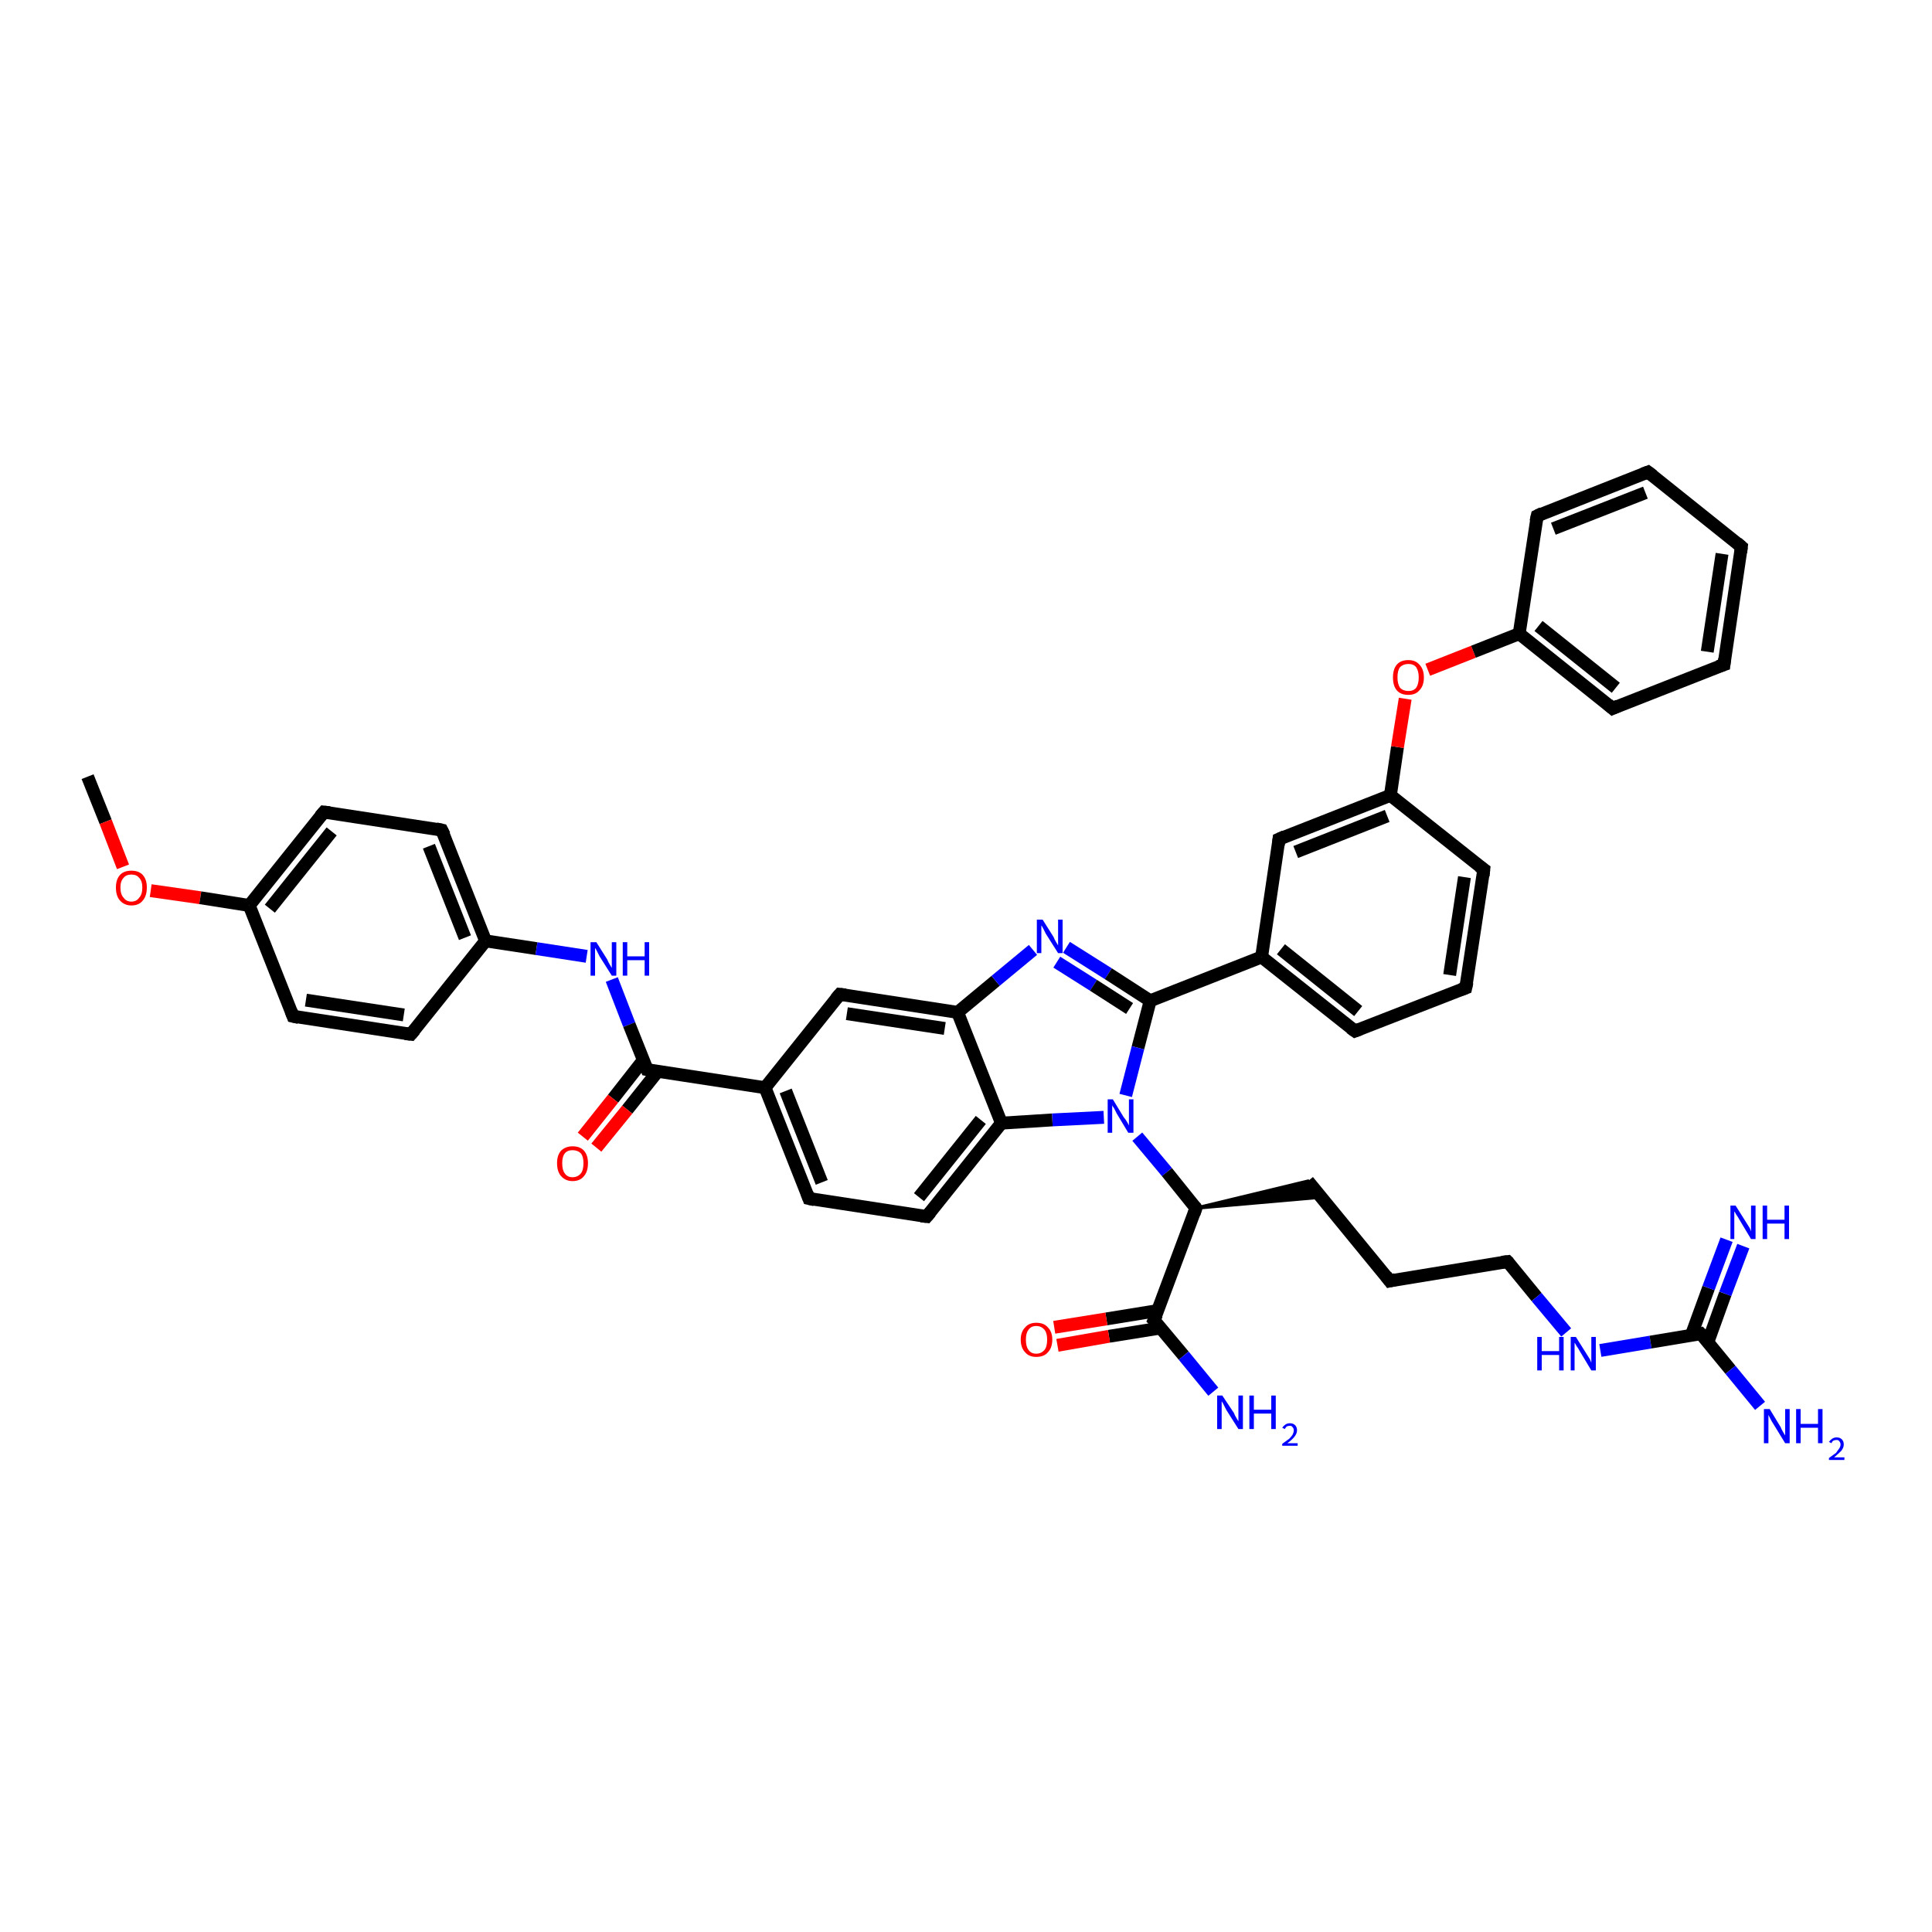<?xml version='1.0' encoding='iso-8859-1'?>
<svg version='1.1' baseProfile='full'
              xmlns='http://www.w3.org/2000/svg'
                      xmlns:rdkit='http://www.rdkit.org/xml'
                      xmlns:xlink='http://www.w3.org/1999/xlink'
                  xml:space='preserve'
width='300px' height='300px' viewBox='0 0 300 300'>
<!-- END OF HEADER -->
<rect style='opacity:1.0;fill:#FFFFFF;stroke:none' width='300.0' height='300.0' x='0.0' y='0.0'> </rect>
<path class='bond-0 atom-0 atom-1' d='M 13.6,120.6 L 16.4,127.6' style='fill:none;fill-rule:evenodd;stroke:#000000;stroke-width:2.0px;stroke-linecap:butt;stroke-linejoin:miter;stroke-opacity:1' />
<path class='bond-0 atom-0 atom-1' d='M 16.4,127.6 L 19.1,134.6' style='fill:none;fill-rule:evenodd;stroke:#FF0000;stroke-width:2.0px;stroke-linecap:butt;stroke-linejoin:miter;stroke-opacity:1' />
<path class='bond-1 atom-1 atom-2' d='M 23.4,138.3 L 31.1,139.4' style='fill:none;fill-rule:evenodd;stroke:#FF0000;stroke-width:2.0px;stroke-linecap:butt;stroke-linejoin:miter;stroke-opacity:1' />
<path class='bond-1 atom-1 atom-2' d='M 31.1,139.4 L 38.7,140.6' style='fill:none;fill-rule:evenodd;stroke:#000000;stroke-width:2.0px;stroke-linecap:butt;stroke-linejoin:miter;stroke-opacity:1' />
<path class='bond-2 atom-2 atom-3' d='M 38.7,140.6 L 50.3,126.1' style='fill:none;fill-rule:evenodd;stroke:#000000;stroke-width:2.0px;stroke-linecap:butt;stroke-linejoin:miter;stroke-opacity:1' />
<path class='bond-2 atom-2 atom-3' d='M 41.9,141.1 L 51.5,129.1' style='fill:none;fill-rule:evenodd;stroke:#000000;stroke-width:2.0px;stroke-linecap:butt;stroke-linejoin:miter;stroke-opacity:1' />
<path class='bond-3 atom-3 atom-4' d='M 50.3,126.1 L 68.6,128.9' style='fill:none;fill-rule:evenodd;stroke:#000000;stroke-width:2.0px;stroke-linecap:butt;stroke-linejoin:miter;stroke-opacity:1' />
<path class='bond-4 atom-4 atom-5' d='M 68.6,128.9 L 75.4,146.1' style='fill:none;fill-rule:evenodd;stroke:#000000;stroke-width:2.0px;stroke-linecap:butt;stroke-linejoin:miter;stroke-opacity:1' />
<path class='bond-4 atom-4 atom-5' d='M 66.6,131.4 L 72.2,145.6' style='fill:none;fill-rule:evenodd;stroke:#000000;stroke-width:2.0px;stroke-linecap:butt;stroke-linejoin:miter;stroke-opacity:1' />
<path class='bond-5 atom-5 atom-6' d='M 75.4,146.1 L 83.3,147.3' style='fill:none;fill-rule:evenodd;stroke:#000000;stroke-width:2.0px;stroke-linecap:butt;stroke-linejoin:miter;stroke-opacity:1' />
<path class='bond-5 atom-5 atom-6' d='M 83.3,147.3 L 91.1,148.5' style='fill:none;fill-rule:evenodd;stroke:#0000FF;stroke-width:2.0px;stroke-linecap:butt;stroke-linejoin:miter;stroke-opacity:1' />
<path class='bond-6 atom-6 atom-7' d='M 95.0,152.1 L 97.7,159.1' style='fill:none;fill-rule:evenodd;stroke:#0000FF;stroke-width:2.0px;stroke-linecap:butt;stroke-linejoin:miter;stroke-opacity:1' />
<path class='bond-6 atom-6 atom-7' d='M 97.7,159.1 L 100.5,166.1' style='fill:none;fill-rule:evenodd;stroke:#000000;stroke-width:2.0px;stroke-linecap:butt;stroke-linejoin:miter;stroke-opacity:1' />
<path class='bond-7 atom-7 atom-8' d='M 99.9,164.6 L 95.2,170.6' style='fill:none;fill-rule:evenodd;stroke:#000000;stroke-width:2.0px;stroke-linecap:butt;stroke-linejoin:miter;stroke-opacity:1' />
<path class='bond-7 atom-7 atom-8' d='M 95.2,170.6 L 90.5,176.5' style='fill:none;fill-rule:evenodd;stroke:#FF0000;stroke-width:2.0px;stroke-linecap:butt;stroke-linejoin:miter;stroke-opacity:1' />
<path class='bond-7 atom-7 atom-8' d='M 102.1,166.4 L 97.4,172.3' style='fill:none;fill-rule:evenodd;stroke:#000000;stroke-width:2.0px;stroke-linecap:butt;stroke-linejoin:miter;stroke-opacity:1' />
<path class='bond-7 atom-7 atom-8' d='M 97.4,172.3 L 92.6,178.2' style='fill:none;fill-rule:evenodd;stroke:#FF0000;stroke-width:2.0px;stroke-linecap:butt;stroke-linejoin:miter;stroke-opacity:1' />
<path class='bond-8 atom-7 atom-9' d='M 100.5,166.1 L 118.8,168.9' style='fill:none;fill-rule:evenodd;stroke:#000000;stroke-width:2.0px;stroke-linecap:butt;stroke-linejoin:miter;stroke-opacity:1' />
<path class='bond-9 atom-9 atom-10' d='M 118.8,168.9 L 125.6,186.1' style='fill:none;fill-rule:evenodd;stroke:#000000;stroke-width:2.0px;stroke-linecap:butt;stroke-linejoin:miter;stroke-opacity:1' />
<path class='bond-9 atom-9 atom-10' d='M 122.0,169.4 L 127.6,183.6' style='fill:none;fill-rule:evenodd;stroke:#000000;stroke-width:2.0px;stroke-linecap:butt;stroke-linejoin:miter;stroke-opacity:1' />
<path class='bond-10 atom-10 atom-11' d='M 125.6,186.1 L 143.9,188.9' style='fill:none;fill-rule:evenodd;stroke:#000000;stroke-width:2.0px;stroke-linecap:butt;stroke-linejoin:miter;stroke-opacity:1' />
<path class='bond-11 atom-11 atom-12' d='M 143.9,188.9 L 155.5,174.4' style='fill:none;fill-rule:evenodd;stroke:#000000;stroke-width:2.0px;stroke-linecap:butt;stroke-linejoin:miter;stroke-opacity:1' />
<path class='bond-11 atom-11 atom-12' d='M 142.7,185.9 L 152.3,173.9' style='fill:none;fill-rule:evenodd;stroke:#000000;stroke-width:2.0px;stroke-linecap:butt;stroke-linejoin:miter;stroke-opacity:1' />
<path class='bond-12 atom-12 atom-13' d='M 155.5,174.4 L 148.7,157.2' style='fill:none;fill-rule:evenodd;stroke:#000000;stroke-width:2.0px;stroke-linecap:butt;stroke-linejoin:miter;stroke-opacity:1' />
<path class='bond-13 atom-13 atom-14' d='M 148.7,157.2 L 130.4,154.4' style='fill:none;fill-rule:evenodd;stroke:#000000;stroke-width:2.0px;stroke-linecap:butt;stroke-linejoin:miter;stroke-opacity:1' />
<path class='bond-13 atom-13 atom-14' d='M 146.7,159.7 L 131.5,157.4' style='fill:none;fill-rule:evenodd;stroke:#000000;stroke-width:2.0px;stroke-linecap:butt;stroke-linejoin:miter;stroke-opacity:1' />
<path class='bond-14 atom-13 atom-15' d='M 148.7,157.2 L 154.6,152.3' style='fill:none;fill-rule:evenodd;stroke:#000000;stroke-width:2.0px;stroke-linecap:butt;stroke-linejoin:miter;stroke-opacity:1' />
<path class='bond-14 atom-13 atom-15' d='M 154.6,152.3 L 160.4,147.5' style='fill:none;fill-rule:evenodd;stroke:#0000FF;stroke-width:2.0px;stroke-linecap:butt;stroke-linejoin:miter;stroke-opacity:1' />
<path class='bond-15 atom-15 atom-16' d='M 165.6,147.1 L 172.1,151.2' style='fill:none;fill-rule:evenodd;stroke:#0000FF;stroke-width:2.0px;stroke-linecap:butt;stroke-linejoin:miter;stroke-opacity:1' />
<path class='bond-15 atom-15 atom-16' d='M 172.1,151.2 L 178.6,155.4' style='fill:none;fill-rule:evenodd;stroke:#000000;stroke-width:2.0px;stroke-linecap:butt;stroke-linejoin:miter;stroke-opacity:1' />
<path class='bond-15 atom-15 atom-16' d='M 164.1,149.4 L 169.8,153.0' style='fill:none;fill-rule:evenodd;stroke:#0000FF;stroke-width:2.0px;stroke-linecap:butt;stroke-linejoin:miter;stroke-opacity:1' />
<path class='bond-15 atom-15 atom-16' d='M 169.8,153.0 L 175.4,156.6' style='fill:none;fill-rule:evenodd;stroke:#000000;stroke-width:2.0px;stroke-linecap:butt;stroke-linejoin:miter;stroke-opacity:1' />
<path class='bond-16 atom-16 atom-17' d='M 178.6,155.4 L 195.9,148.6' style='fill:none;fill-rule:evenodd;stroke:#000000;stroke-width:2.0px;stroke-linecap:butt;stroke-linejoin:miter;stroke-opacity:1' />
<path class='bond-17 atom-17 atom-18' d='M 195.9,148.6 L 210.4,160.1' style='fill:none;fill-rule:evenodd;stroke:#000000;stroke-width:2.0px;stroke-linecap:butt;stroke-linejoin:miter;stroke-opacity:1' />
<path class='bond-17 atom-17 atom-18' d='M 198.9,147.4 L 210.9,157.0' style='fill:none;fill-rule:evenodd;stroke:#000000;stroke-width:2.0px;stroke-linecap:butt;stroke-linejoin:miter;stroke-opacity:1' />
<path class='bond-18 atom-18 atom-19' d='M 210.4,160.1 L 227.6,153.4' style='fill:none;fill-rule:evenodd;stroke:#000000;stroke-width:2.0px;stroke-linecap:butt;stroke-linejoin:miter;stroke-opacity:1' />
<path class='bond-19 atom-19 atom-20' d='M 227.6,153.4 L 230.4,135.0' style='fill:none;fill-rule:evenodd;stroke:#000000;stroke-width:2.0px;stroke-linecap:butt;stroke-linejoin:miter;stroke-opacity:1' />
<path class='bond-19 atom-19 atom-20' d='M 225.1,151.4 L 227.4,136.2' style='fill:none;fill-rule:evenodd;stroke:#000000;stroke-width:2.0px;stroke-linecap:butt;stroke-linejoin:miter;stroke-opacity:1' />
<path class='bond-20 atom-20 atom-21' d='M 230.4,135.0 L 215.9,123.5' style='fill:none;fill-rule:evenodd;stroke:#000000;stroke-width:2.0px;stroke-linecap:butt;stroke-linejoin:miter;stroke-opacity:1' />
<path class='bond-21 atom-21 atom-22' d='M 215.9,123.5 L 217.0,116.0' style='fill:none;fill-rule:evenodd;stroke:#000000;stroke-width:2.0px;stroke-linecap:butt;stroke-linejoin:miter;stroke-opacity:1' />
<path class='bond-21 atom-21 atom-22' d='M 217.0,116.0 L 218.2,108.5' style='fill:none;fill-rule:evenodd;stroke:#FF0000;stroke-width:2.0px;stroke-linecap:butt;stroke-linejoin:miter;stroke-opacity:1' />
<path class='bond-22 atom-22 atom-23' d='M 221.7,104.0 L 228.8,101.2' style='fill:none;fill-rule:evenodd;stroke:#FF0000;stroke-width:2.0px;stroke-linecap:butt;stroke-linejoin:miter;stroke-opacity:1' />
<path class='bond-22 atom-22 atom-23' d='M 228.8,101.2 L 235.9,98.4' style='fill:none;fill-rule:evenodd;stroke:#000000;stroke-width:2.0px;stroke-linecap:butt;stroke-linejoin:miter;stroke-opacity:1' />
<path class='bond-23 atom-23 atom-24' d='M 235.9,98.4 L 250.4,110.0' style='fill:none;fill-rule:evenodd;stroke:#000000;stroke-width:2.0px;stroke-linecap:butt;stroke-linejoin:miter;stroke-opacity:1' />
<path class='bond-23 atom-23 atom-24' d='M 238.9,97.2 L 250.9,106.8' style='fill:none;fill-rule:evenodd;stroke:#000000;stroke-width:2.0px;stroke-linecap:butt;stroke-linejoin:miter;stroke-opacity:1' />
<path class='bond-24 atom-24 atom-25' d='M 250.4,110.0 L 267.7,103.2' style='fill:none;fill-rule:evenodd;stroke:#000000;stroke-width:2.0px;stroke-linecap:butt;stroke-linejoin:miter;stroke-opacity:1' />
<path class='bond-25 atom-25 atom-26' d='M 267.7,103.2 L 270.4,84.9' style='fill:none;fill-rule:evenodd;stroke:#000000;stroke-width:2.0px;stroke-linecap:butt;stroke-linejoin:miter;stroke-opacity:1' />
<path class='bond-25 atom-25 atom-26' d='M 265.1,101.2 L 267.4,86.0' style='fill:none;fill-rule:evenodd;stroke:#000000;stroke-width:2.0px;stroke-linecap:butt;stroke-linejoin:miter;stroke-opacity:1' />
<path class='bond-26 atom-26 atom-27' d='M 270.4,84.9 L 255.9,73.3' style='fill:none;fill-rule:evenodd;stroke:#000000;stroke-width:2.0px;stroke-linecap:butt;stroke-linejoin:miter;stroke-opacity:1' />
<path class='bond-27 atom-27 atom-28' d='M 255.9,73.3 L 238.7,80.1' style='fill:none;fill-rule:evenodd;stroke:#000000;stroke-width:2.0px;stroke-linecap:butt;stroke-linejoin:miter;stroke-opacity:1' />
<path class='bond-27 atom-27 atom-28' d='M 255.5,76.5 L 241.2,82.1' style='fill:none;fill-rule:evenodd;stroke:#000000;stroke-width:2.0px;stroke-linecap:butt;stroke-linejoin:miter;stroke-opacity:1' />
<path class='bond-28 atom-21 atom-29' d='M 215.9,123.5 L 198.6,130.3' style='fill:none;fill-rule:evenodd;stroke:#000000;stroke-width:2.0px;stroke-linecap:butt;stroke-linejoin:miter;stroke-opacity:1' />
<path class='bond-28 atom-21 atom-29' d='M 215.4,126.7 L 201.2,132.3' style='fill:none;fill-rule:evenodd;stroke:#000000;stroke-width:2.0px;stroke-linecap:butt;stroke-linejoin:miter;stroke-opacity:1' />
<path class='bond-29 atom-16 atom-30' d='M 178.6,155.4 L 176.7,162.7' style='fill:none;fill-rule:evenodd;stroke:#000000;stroke-width:2.0px;stroke-linecap:butt;stroke-linejoin:miter;stroke-opacity:1' />
<path class='bond-29 atom-16 atom-30' d='M 176.7,162.7 L 174.8,170.1' style='fill:none;fill-rule:evenodd;stroke:#0000FF;stroke-width:2.0px;stroke-linecap:butt;stroke-linejoin:miter;stroke-opacity:1' />
<path class='bond-30 atom-30 atom-31' d='M 176.6,176.5 L 181.2,182.0' style='fill:none;fill-rule:evenodd;stroke:#0000FF;stroke-width:2.0px;stroke-linecap:butt;stroke-linejoin:miter;stroke-opacity:1' />
<path class='bond-30 atom-30 atom-31' d='M 181.2,182.0 L 185.7,187.6' style='fill:none;fill-rule:evenodd;stroke:#000000;stroke-width:2.0px;stroke-linecap:butt;stroke-linejoin:miter;stroke-opacity:1' />
<path class='bond-31 atom-31 atom-32' d='M 185.7,187.6 L 203.1,183.4 L 205.1,185.9 Z' style='fill:#000000;fill-rule:evenodd;fill-opacity:1;stroke:#000000;stroke-width:0.5px;stroke-linecap:butt;stroke-linejoin:miter;stroke-opacity:1;' />
<path class='bond-32 atom-32 atom-33' d='M 203.1,183.4 L 215.8,198.9' style='fill:none;fill-rule:evenodd;stroke:#000000;stroke-width:2.0px;stroke-linecap:butt;stroke-linejoin:miter;stroke-opacity:1' />
<path class='bond-33 atom-33 atom-34' d='M 215.8,198.9 L 234.1,195.9' style='fill:none;fill-rule:evenodd;stroke:#000000;stroke-width:2.0px;stroke-linecap:butt;stroke-linejoin:miter;stroke-opacity:1' />
<path class='bond-34 atom-34 atom-35' d='M 234.1,195.9 L 238.6,201.4' style='fill:none;fill-rule:evenodd;stroke:#000000;stroke-width:2.0px;stroke-linecap:butt;stroke-linejoin:miter;stroke-opacity:1' />
<path class='bond-34 atom-34 atom-35' d='M 238.6,201.4 L 243.2,206.9' style='fill:none;fill-rule:evenodd;stroke:#0000FF;stroke-width:2.0px;stroke-linecap:butt;stroke-linejoin:miter;stroke-opacity:1' />
<path class='bond-35 atom-35 atom-36' d='M 248.5,209.7 L 256.3,208.4' style='fill:none;fill-rule:evenodd;stroke:#0000FF;stroke-width:2.0px;stroke-linecap:butt;stroke-linejoin:miter;stroke-opacity:1' />
<path class='bond-35 atom-35 atom-36' d='M 256.3,208.4 L 264.1,207.1' style='fill:none;fill-rule:evenodd;stroke:#000000;stroke-width:2.0px;stroke-linecap:butt;stroke-linejoin:miter;stroke-opacity:1' />
<path class='bond-36 atom-36 atom-37' d='M 265.2,208.4 L 267.9,200.9' style='fill:none;fill-rule:evenodd;stroke:#000000;stroke-width:2.0px;stroke-linecap:butt;stroke-linejoin:miter;stroke-opacity:1' />
<path class='bond-36 atom-36 atom-37' d='M 267.9,200.9 L 270.7,193.5' style='fill:none;fill-rule:evenodd;stroke:#0000FF;stroke-width:2.0px;stroke-linecap:butt;stroke-linejoin:miter;stroke-opacity:1' />
<path class='bond-36 atom-36 atom-37' d='M 262.6,207.4 L 265.3,200.0' style='fill:none;fill-rule:evenodd;stroke:#000000;stroke-width:2.0px;stroke-linecap:butt;stroke-linejoin:miter;stroke-opacity:1' />
<path class='bond-36 atom-36 atom-37' d='M 265.3,200.0 L 268.1,192.5' style='fill:none;fill-rule:evenodd;stroke:#0000FF;stroke-width:2.0px;stroke-linecap:butt;stroke-linejoin:miter;stroke-opacity:1' />
<path class='bond-37 atom-36 atom-38' d='M 264.1,207.1 L 268.7,212.7' style='fill:none;fill-rule:evenodd;stroke:#000000;stroke-width:2.0px;stroke-linecap:butt;stroke-linejoin:miter;stroke-opacity:1' />
<path class='bond-37 atom-36 atom-38' d='M 268.7,212.7 L 273.3,218.3' style='fill:none;fill-rule:evenodd;stroke:#0000FF;stroke-width:2.0px;stroke-linecap:butt;stroke-linejoin:miter;stroke-opacity:1' />
<path class='bond-38 atom-31 atom-39' d='M 185.7,187.6 L 179.2,205.0' style='fill:none;fill-rule:evenodd;stroke:#000000;stroke-width:2.0px;stroke-linecap:butt;stroke-linejoin:miter;stroke-opacity:1' />
<path class='bond-39 atom-39 atom-40' d='M 179.2,205.0 L 183.8,210.5' style='fill:none;fill-rule:evenodd;stroke:#000000;stroke-width:2.0px;stroke-linecap:butt;stroke-linejoin:miter;stroke-opacity:1' />
<path class='bond-39 atom-39 atom-40' d='M 183.8,210.5 L 188.4,216.1' style='fill:none;fill-rule:evenodd;stroke:#0000FF;stroke-width:2.0px;stroke-linecap:butt;stroke-linejoin:miter;stroke-opacity:1' />
<path class='bond-40 atom-39 atom-41' d='M 179.8,203.5 L 171.8,204.8' style='fill:none;fill-rule:evenodd;stroke:#000000;stroke-width:2.0px;stroke-linecap:butt;stroke-linejoin:miter;stroke-opacity:1' />
<path class='bond-40 atom-39 atom-41' d='M 171.8,204.8 L 163.7,206.1' style='fill:none;fill-rule:evenodd;stroke:#FF0000;stroke-width:2.0px;stroke-linecap:butt;stroke-linejoin:miter;stroke-opacity:1' />
<path class='bond-40 atom-39 atom-41' d='M 180.3,206.2 L 172.2,207.5' style='fill:none;fill-rule:evenodd;stroke:#000000;stroke-width:2.0px;stroke-linecap:butt;stroke-linejoin:miter;stroke-opacity:1' />
<path class='bond-40 atom-39 atom-41' d='M 172.2,207.5 L 164.2,208.9' style='fill:none;fill-rule:evenodd;stroke:#FF0000;stroke-width:2.0px;stroke-linecap:butt;stroke-linejoin:miter;stroke-opacity:1' />
<path class='bond-41 atom-5 atom-42' d='M 75.4,146.1 L 63.8,160.6' style='fill:none;fill-rule:evenodd;stroke:#000000;stroke-width:2.0px;stroke-linecap:butt;stroke-linejoin:miter;stroke-opacity:1' />
<path class='bond-42 atom-42 atom-43' d='M 63.8,160.6 L 45.5,157.8' style='fill:none;fill-rule:evenodd;stroke:#000000;stroke-width:2.0px;stroke-linecap:butt;stroke-linejoin:miter;stroke-opacity:1' />
<path class='bond-42 atom-42 atom-43' d='M 62.7,157.6 L 47.5,155.3' style='fill:none;fill-rule:evenodd;stroke:#000000;stroke-width:2.0px;stroke-linecap:butt;stroke-linejoin:miter;stroke-opacity:1' />
<path class='bond-43 atom-43 atom-2' d='M 45.5,157.8 L 38.7,140.6' style='fill:none;fill-rule:evenodd;stroke:#000000;stroke-width:2.0px;stroke-linecap:butt;stroke-linejoin:miter;stroke-opacity:1' />
<path class='bond-44 atom-14 atom-9' d='M 130.4,154.4 L 118.8,168.9' style='fill:none;fill-rule:evenodd;stroke:#000000;stroke-width:2.0px;stroke-linecap:butt;stroke-linejoin:miter;stroke-opacity:1' />
<path class='bond-45 atom-29 atom-17' d='M 198.6,130.3 L 195.9,148.6' style='fill:none;fill-rule:evenodd;stroke:#000000;stroke-width:2.0px;stroke-linecap:butt;stroke-linejoin:miter;stroke-opacity:1' />
<path class='bond-46 atom-30 atom-12' d='M 171.4,173.5 L 163.4,173.9' style='fill:none;fill-rule:evenodd;stroke:#0000FF;stroke-width:2.0px;stroke-linecap:butt;stroke-linejoin:miter;stroke-opacity:1' />
<path class='bond-46 atom-30 atom-12' d='M 163.4,173.9 L 155.5,174.4' style='fill:none;fill-rule:evenodd;stroke:#000000;stroke-width:2.0px;stroke-linecap:butt;stroke-linejoin:miter;stroke-opacity:1' />
<path class='bond-47 atom-28 atom-23' d='M 238.7,80.1 L 235.9,98.4' style='fill:none;fill-rule:evenodd;stroke:#000000;stroke-width:2.0px;stroke-linecap:butt;stroke-linejoin:miter;stroke-opacity:1' />
<path d='M 49.7,126.8 L 50.3,126.1 L 51.2,126.2' style='fill:none;stroke:#000000;stroke-width:2.0px;stroke-linecap:butt;stroke-linejoin:miter;stroke-opacity:1;' />
<path d='M 67.7,128.7 L 68.6,128.9 L 69.0,129.7' style='fill:none;stroke:#000000;stroke-width:2.0px;stroke-linecap:butt;stroke-linejoin:miter;stroke-opacity:1;' />
<path d='M 100.4,165.8 L 100.5,166.1 L 101.4,166.3' style='fill:none;stroke:#000000;stroke-width:2.0px;stroke-linecap:butt;stroke-linejoin:miter;stroke-opacity:1;' />
<path d='M 125.3,185.3 L 125.6,186.1 L 126.5,186.3' style='fill:none;stroke:#000000;stroke-width:2.0px;stroke-linecap:butt;stroke-linejoin:miter;stroke-opacity:1;' />
<path d='M 143.0,188.8 L 143.9,188.9 L 144.5,188.2' style='fill:none;stroke:#000000;stroke-width:2.0px;stroke-linecap:butt;stroke-linejoin:miter;stroke-opacity:1;' />
<path d='M 131.3,154.5 L 130.4,154.4 L 129.8,155.1' style='fill:none;stroke:#000000;stroke-width:2.0px;stroke-linecap:butt;stroke-linejoin:miter;stroke-opacity:1;' />
<path d='M 209.7,159.6 L 210.4,160.1 L 211.2,159.8' style='fill:none;stroke:#000000;stroke-width:2.0px;stroke-linecap:butt;stroke-linejoin:miter;stroke-opacity:1;' />
<path d='M 226.8,153.7 L 227.6,153.4 L 227.8,152.5' style='fill:none;stroke:#000000;stroke-width:2.0px;stroke-linecap:butt;stroke-linejoin:miter;stroke-opacity:1;' />
<path d='M 230.3,136.0 L 230.4,135.0 L 229.7,134.5' style='fill:none;stroke:#000000;stroke-width:2.0px;stroke-linecap:butt;stroke-linejoin:miter;stroke-opacity:1;' />
<path d='M 249.7,109.4 L 250.4,110.0 L 251.3,109.6' style='fill:none;stroke:#000000;stroke-width:2.0px;stroke-linecap:butt;stroke-linejoin:miter;stroke-opacity:1;' />
<path d='M 266.8,103.5 L 267.7,103.2 L 267.8,102.3' style='fill:none;stroke:#000000;stroke-width:2.0px;stroke-linecap:butt;stroke-linejoin:miter;stroke-opacity:1;' />
<path d='M 270.3,85.8 L 270.4,84.9 L 269.7,84.3' style='fill:none;stroke:#000000;stroke-width:2.0px;stroke-linecap:butt;stroke-linejoin:miter;stroke-opacity:1;' />
<path d='M 256.7,73.9 L 255.9,73.3 L 255.1,73.6' style='fill:none;stroke:#000000;stroke-width:2.0px;stroke-linecap:butt;stroke-linejoin:miter;stroke-opacity:1;' />
<path d='M 239.5,79.7 L 238.7,80.1 L 238.5,81.0' style='fill:none;stroke:#000000;stroke-width:2.0px;stroke-linecap:butt;stroke-linejoin:miter;stroke-opacity:1;' />
<path d='M 199.5,129.9 L 198.6,130.3 L 198.5,131.2' style='fill:none;stroke:#000000;stroke-width:2.0px;stroke-linecap:butt;stroke-linejoin:miter;stroke-opacity:1;' />
<path d='M 185.5,187.3 L 185.7,187.6 L 185.4,188.5' style='fill:none;stroke:#000000;stroke-width:2.0px;stroke-linecap:butt;stroke-linejoin:miter;stroke-opacity:1;' />
<path d='M 215.2,198.1 L 215.8,198.9 L 216.7,198.7' style='fill:none;stroke:#000000;stroke-width:2.0px;stroke-linecap:butt;stroke-linejoin:miter;stroke-opacity:1;' />
<path d='M 233.2,196.0 L 234.1,195.9 L 234.3,196.1' style='fill:none;stroke:#000000;stroke-width:2.0px;stroke-linecap:butt;stroke-linejoin:miter;stroke-opacity:1;' />
<path d='M 263.7,207.2 L 264.1,207.1 L 264.4,207.4' style='fill:none;stroke:#000000;stroke-width:2.0px;stroke-linecap:butt;stroke-linejoin:miter;stroke-opacity:1;' />
<path d='M 179.6,204.1 L 179.2,205.0 L 179.5,205.3' style='fill:none;stroke:#000000;stroke-width:2.0px;stroke-linecap:butt;stroke-linejoin:miter;stroke-opacity:1;' />
<path d='M 64.4,159.9 L 63.8,160.6 L 62.9,160.5' style='fill:none;stroke:#000000;stroke-width:2.0px;stroke-linecap:butt;stroke-linejoin:miter;stroke-opacity:1;' />
<path d='M 46.4,158.0 L 45.5,157.8 L 45.2,157.0' style='fill:none;stroke:#000000;stroke-width:2.0px;stroke-linecap:butt;stroke-linejoin:miter;stroke-opacity:1;' />
<path class='atom-1' d='M 18.0 137.8
Q 18.0 136.6, 18.6 135.9
Q 19.2 135.2, 20.4 135.2
Q 21.6 135.2, 22.2 135.9
Q 22.8 136.6, 22.8 137.8
Q 22.8 139.1, 22.2 139.8
Q 21.6 140.6, 20.4 140.6
Q 19.3 140.6, 18.6 139.8
Q 18.0 139.1, 18.0 137.8
M 20.4 140.0
Q 21.2 140.0, 21.6 139.4
Q 22.1 138.9, 22.1 137.8
Q 22.1 136.8, 21.6 136.3
Q 21.2 135.8, 20.4 135.8
Q 19.6 135.8, 19.2 136.3
Q 18.7 136.8, 18.7 137.8
Q 18.7 138.9, 19.2 139.4
Q 19.6 140.0, 20.4 140.0
' fill='#FF0000'/>
<path class='atom-6' d='M 92.6 146.3
L 94.3 149.0
Q 94.4 149.3, 94.7 149.8
Q 95.0 150.3, 95.0 150.3
L 95.0 146.3
L 95.7 146.3
L 95.7 151.5
L 95.0 151.5
L 93.1 148.5
Q 92.9 148.1, 92.7 147.7
Q 92.5 147.3, 92.4 147.2
L 92.4 151.5
L 91.7 151.5
L 91.7 146.3
L 92.6 146.3
' fill='#0000FF'/>
<path class='atom-6' d='M 96.7 146.3
L 97.4 146.3
L 97.4 148.5
L 100.1 148.5
L 100.1 146.3
L 100.8 146.3
L 100.8 151.5
L 100.1 151.5
L 100.1 149.1
L 97.4 149.1
L 97.4 151.5
L 96.7 151.5
L 96.7 146.3
' fill='#0000FF'/>
<path class='atom-8' d='M 86.5 180.6
Q 86.5 179.4, 87.1 178.7
Q 87.8 178.0, 88.9 178.0
Q 90.1 178.0, 90.7 178.7
Q 91.3 179.4, 91.3 180.6
Q 91.3 181.9, 90.7 182.6
Q 90.1 183.4, 88.9 183.4
Q 87.8 183.4, 87.1 182.6
Q 86.5 181.9, 86.5 180.6
M 88.9 182.8
Q 89.7 182.8, 90.2 182.2
Q 90.6 181.7, 90.6 180.6
Q 90.6 179.6, 90.2 179.1
Q 89.7 178.6, 88.9 178.6
Q 88.1 178.6, 87.7 179.1
Q 87.3 179.6, 87.3 180.6
Q 87.3 181.7, 87.7 182.2
Q 88.1 182.8, 88.9 182.8
' fill='#FF0000'/>
<path class='atom-15' d='M 161.9 142.8
L 163.6 145.5
Q 163.7 145.8, 164.0 146.3
Q 164.3 146.8, 164.3 146.8
L 164.3 142.8
L 165.0 142.8
L 165.0 148.0
L 164.3 148.0
L 162.4 145.0
Q 162.2 144.6, 162.0 144.2
Q 161.8 143.8, 161.7 143.7
L 161.7 148.0
L 161.0 148.0
L 161.0 142.8
L 161.9 142.8
' fill='#0000FF'/>
<path class='atom-22' d='M 216.3 105.2
Q 216.3 103.9, 216.9 103.2
Q 217.5 102.5, 218.7 102.5
Q 219.8 102.5, 220.4 103.2
Q 221.1 103.9, 221.1 105.2
Q 221.1 106.5, 220.4 107.2
Q 219.8 107.9, 218.7 107.9
Q 217.5 107.9, 216.9 107.2
Q 216.3 106.5, 216.3 105.2
M 218.7 107.3
Q 219.5 107.3, 219.9 106.8
Q 220.3 106.2, 220.3 105.2
Q 220.3 104.2, 219.9 103.6
Q 219.5 103.1, 218.7 103.1
Q 217.9 103.1, 217.4 103.6
Q 217.0 104.1, 217.0 105.2
Q 217.0 106.2, 217.4 106.8
Q 217.9 107.3, 218.7 107.3
' fill='#FF0000'/>
<path class='atom-30' d='M 172.8 170.7
L 174.5 173.5
Q 174.7 173.7, 175.0 174.2
Q 175.3 174.7, 175.3 174.8
L 175.3 170.7
L 176.0 170.7
L 176.0 175.9
L 175.2 175.9
L 173.4 172.9
Q 173.2 172.5, 173.0 172.1
Q 172.7 171.7, 172.7 171.6
L 172.7 175.9
L 172.0 175.9
L 172.0 170.7
L 172.8 170.7
' fill='#0000FF'/>
<path class='atom-35' d='M 238.7 207.6
L 239.4 207.6
L 239.4 209.8
L 242.1 209.8
L 242.1 207.6
L 242.8 207.6
L 242.8 212.8
L 242.1 212.8
L 242.1 210.4
L 239.4 210.4
L 239.4 212.8
L 238.7 212.8
L 238.7 207.6
' fill='#0000FF'/>
<path class='atom-35' d='M 244.7 207.6
L 246.4 210.3
Q 246.6 210.6, 246.9 211.1
Q 247.1 211.6, 247.1 211.6
L 247.1 207.6
L 247.8 207.6
L 247.8 212.8
L 247.1 212.8
L 245.3 209.8
Q 245.1 209.4, 244.8 209.0
Q 244.6 208.6, 244.5 208.5
L 244.5 212.8
L 243.9 212.8
L 243.9 207.6
L 244.7 207.6
' fill='#0000FF'/>
<path class='atom-37' d='M 269.5 187.2
L 271.2 189.9
Q 271.4 190.2, 271.7 190.7
Q 271.9 191.2, 271.9 191.2
L 271.9 187.2
L 272.6 187.2
L 272.6 192.4
L 271.9 192.4
L 270.1 189.4
Q 269.9 189.0, 269.6 188.6
Q 269.4 188.2, 269.3 188.1
L 269.3 192.4
L 268.7 192.4
L 268.7 187.2
L 269.5 187.2
' fill='#0000FF'/>
<path class='atom-37' d='M 273.7 187.2
L 274.4 187.2
L 274.4 189.4
L 277.1 189.4
L 277.1 187.2
L 277.8 187.2
L 277.8 192.4
L 277.1 192.4
L 277.1 190.0
L 274.4 190.0
L 274.4 192.4
L 273.7 192.4
L 273.7 187.2
' fill='#0000FF'/>
<path class='atom-38' d='M 274.8 218.8
L 276.5 221.6
Q 276.6 221.9, 276.9 222.4
Q 277.2 222.9, 277.2 222.9
L 277.2 218.8
L 277.9 218.8
L 277.9 224.1
L 277.2 224.1
L 275.3 221.0
Q 275.1 220.7, 274.9 220.3
Q 274.7 219.9, 274.6 219.7
L 274.6 224.1
L 273.9 224.1
L 273.9 218.8
L 274.8 218.8
' fill='#0000FF'/>
<path class='atom-38' d='M 278.9 218.8
L 279.6 218.8
L 279.6 221.1
L 282.3 221.1
L 282.3 218.8
L 283.0 218.8
L 283.0 224.1
L 282.3 224.1
L 282.3 221.7
L 279.6 221.7
L 279.6 224.1
L 278.9 224.1
L 278.9 218.8
' fill='#0000FF'/>
<path class='atom-38' d='M 284.0 223.9
Q 284.2 223.6, 284.5 223.4
Q 284.8 223.2, 285.2 223.2
Q 285.7 223.2, 286.0 223.5
Q 286.3 223.8, 286.3 224.3
Q 286.3 224.8, 285.9 225.3
Q 285.5 225.7, 284.8 226.3
L 286.4 226.3
L 286.4 226.7
L 284.0 226.7
L 284.0 226.4
Q 284.7 225.9, 285.1 225.6
Q 285.4 225.2, 285.6 224.9
Q 285.8 224.6, 285.8 224.3
Q 285.8 224.0, 285.6 223.8
Q 285.5 223.6, 285.2 223.6
Q 284.9 223.6, 284.7 223.7
Q 284.5 223.8, 284.4 224.1
L 284.0 223.9
' fill='#0000FF'/>
<path class='atom-40' d='M 189.8 216.7
L 191.6 219.4
Q 191.7 219.7, 192.0 220.2
Q 192.3 220.7, 192.3 220.7
L 192.3 216.7
L 193.0 216.7
L 193.0 221.9
L 192.3 221.9
L 190.4 218.9
Q 190.2 218.5, 190.0 218.1
Q 189.8 217.7, 189.7 217.6
L 189.7 221.9
L 189.0 221.9
L 189.0 216.7
L 189.8 216.7
' fill='#0000FF'/>
<path class='atom-40' d='M 194.0 216.7
L 194.7 216.7
L 194.7 218.9
L 197.4 218.9
L 197.4 216.7
L 198.1 216.7
L 198.1 221.9
L 197.4 221.9
L 197.4 219.5
L 194.7 219.5
L 194.7 221.9
L 194.0 221.9
L 194.0 216.7
' fill='#0000FF'/>
<path class='atom-40' d='M 199.1 221.7
Q 199.3 221.4, 199.6 221.2
Q 199.9 221.0, 200.3 221.0
Q 200.8 221.0, 201.1 221.3
Q 201.4 221.6, 201.4 222.1
Q 201.4 222.6, 201.0 223.1
Q 200.6 223.6, 199.9 224.1
L 201.5 224.1
L 201.5 224.5
L 199.1 224.5
L 199.1 224.2
Q 199.8 223.7, 200.2 223.4
Q 200.5 223.1, 200.7 222.8
Q 200.9 222.4, 200.9 222.1
Q 200.9 221.8, 200.7 221.6
Q 200.6 221.4, 200.3 221.4
Q 200.0 221.4, 199.8 221.5
Q 199.6 221.7, 199.5 221.9
L 199.1 221.7
' fill='#0000FF'/>
<path class='atom-41' d='M 158.5 208.0
Q 158.5 206.8, 159.2 206.1
Q 159.8 205.4, 160.9 205.4
Q 162.1 205.4, 162.7 206.1
Q 163.4 206.8, 163.4 208.0
Q 163.4 209.3, 162.7 210.0
Q 162.1 210.7, 160.9 210.7
Q 159.8 210.7, 159.2 210.0
Q 158.5 209.3, 158.5 208.0
M 160.9 210.2
Q 161.7 210.2, 162.2 209.6
Q 162.6 209.1, 162.6 208.0
Q 162.6 207.0, 162.2 206.5
Q 161.7 205.9, 160.9 205.9
Q 160.1 205.9, 159.7 206.5
Q 159.3 207.0, 159.3 208.0
Q 159.3 209.1, 159.7 209.6
Q 160.1 210.2, 160.9 210.2
' fill='#FF0000'/>
</svg>
